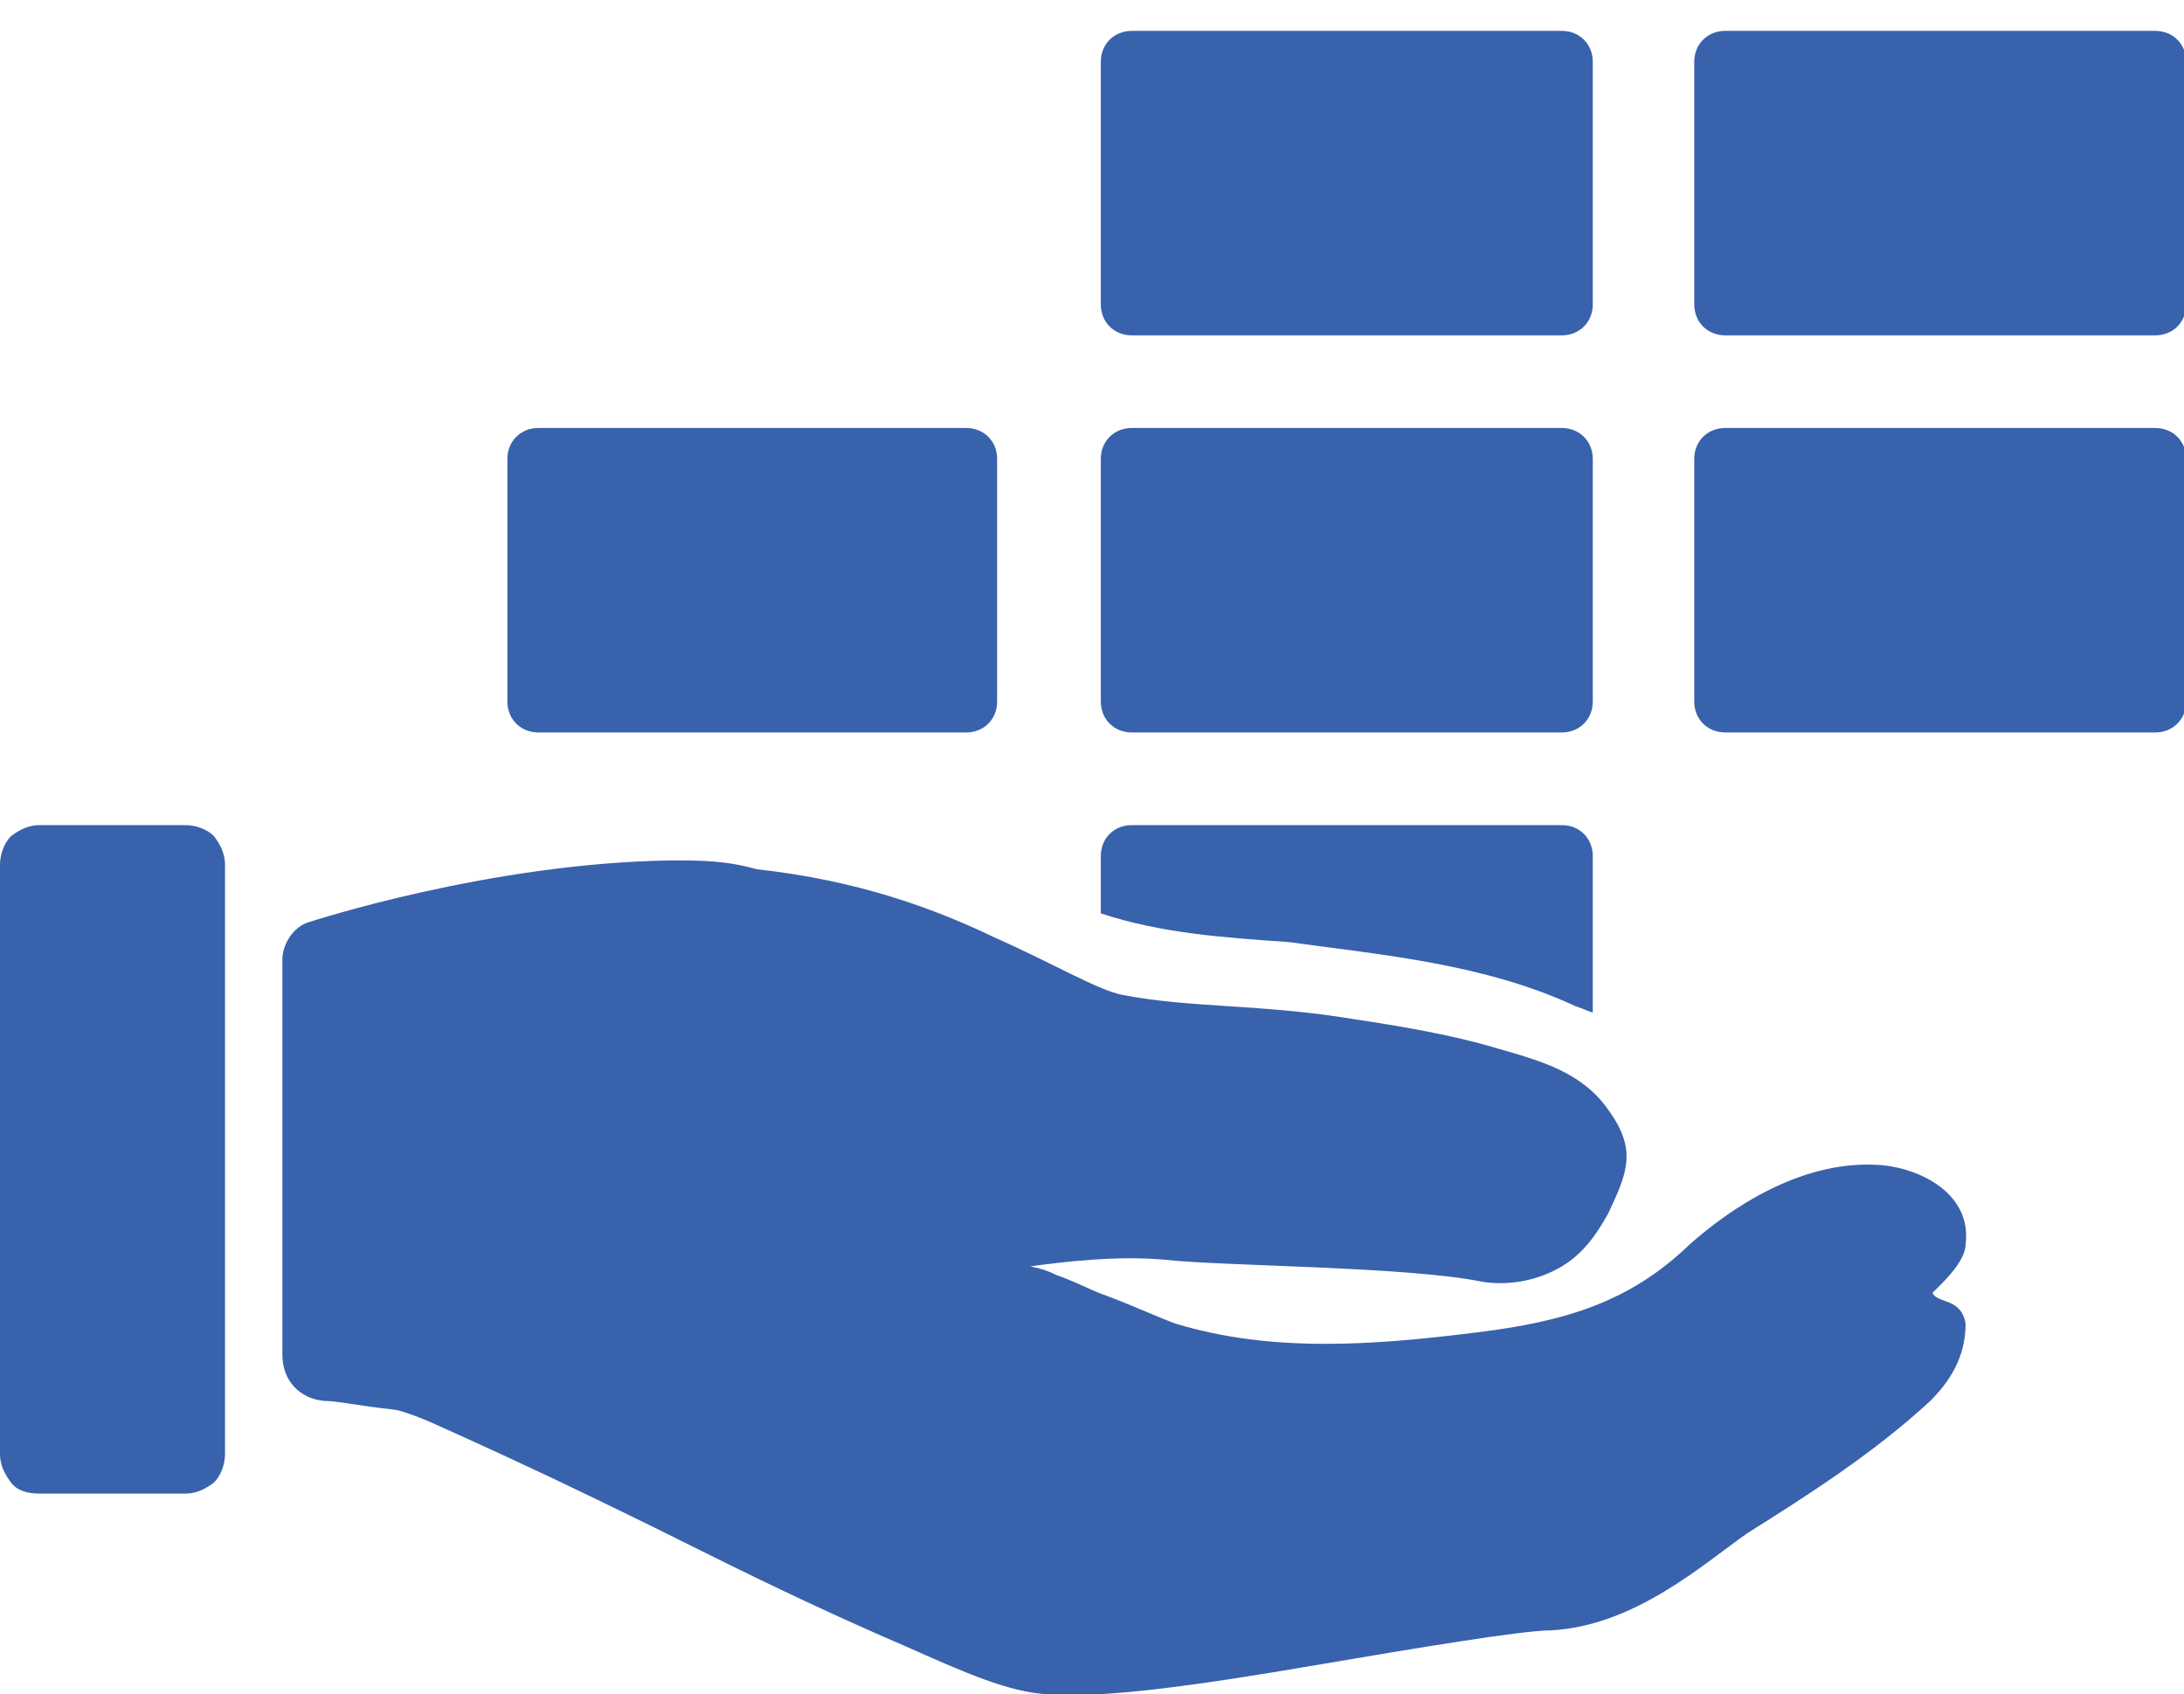 <?xml version="1.0" encoding="utf-8"?>
<!-- Generator: Adobe Illustrator 18.1.0, SVG Export Plug-In . SVG Version: 6.00 Build 0)  -->
<svg version="1.1" id="Warstwa_1" xmlns="http://www.w3.org/2000/svg" xmlns:xlink="http://www.w3.org/1999/xlink" x="0px" y="0px"
	 viewBox="0 0 99 76.8" enable-background="new 0 0 99 76.8" xml:space="preserve">
<path fill="#3862AC" d="M30.5,39C22.2,39.1,14,41.8,14,41.8c-0.7,0.2-1.2,1-1.2,1.7v17.9c0,1.2,0.8,2,1.9,2.1c0.6,0,1.4,0.2,3.2,0.4
	c0.1,0,0.8,0.2,1.7,0.6c0.9,0.4,2,0.9,3.3,1.5c2.6,1.2,5.7,2.7,8.9,4.3c3.2,1.6,6.4,3.1,9.2,4.3c2.7,1.2,4.7,2.1,6.5,2.2
	c2.7,0.2,7.3-0.5,12-1.3c4.7-0.8,9.5-1.6,10.8-1.6c3.8-0.2,6.9-3,8.9-4.4c2.7-1.7,5.7-3.6,8.3-6h0c0.9-0.9,1.6-2,1.6-3.5
	c-0.2-1.2-1.3-0.9-1.5-1.4c0.4-0.4,1.5-1.4,1.5-2.2c0.3-2.3-2.1-3.5-4-3.6c-3.5-0.2-6.7,2-8.5,3.6c-2.7,2.6-5.6,3.5-9.7,4
	c-4.8,0.6-9.3,0.9-13.6-0.4c-0.6-0.2-2.1-0.9-3.5-1.4c-0.7-0.3-1.3-0.6-1.9-0.8c-0.4-0.2-0.7-0.3-1.2-0.4c1.5-0.2,3.9-0.5,6.1-0.3
	c2.7,0.3,11,0.3,14.4,1c1.3,0.2,2.6-0.1,3.6-0.7c1-0.6,1.6-1.5,2.1-2.4c0.9-1.9,1.3-2.9,0-4.7c-1.2-1.7-3-2.2-5.1-2.8
	c-2-0.6-4.4-1-6.4-1.3c-4.2-0.7-7.4-0.5-10.5-1.1c-1.1-0.2-3.1-1.4-5.8-2.6c-2.7-1.3-6.2-2.6-10.8-3.1C32.9,39,31.7,39,30.5,39z
	 M1.8,37.4c-0.5,0-0.9,0.2-1.3,0.5C0.2,38.2,0,38.7,0,39.2v26.7c0,0.5,0.2,0.9,0.5,1.3s0.8,0.5,1.3,0.5h6.6c0.5,0,0.9-0.2,1.3-0.5
	c0.3-0.3,0.5-0.8,0.5-1.3V39.2c0-0.5-0.2-0.9-0.5-1.3c-0.3-0.3-0.8-0.5-1.3-0.5H1.8z"/>
<path fill="#3862AC" d="M51.3,37.4c-0.8,0-1.4,0.6-1.4,1.4v2.6c2.7,0.9,5.6,1.1,8.5,1.3c4.4,0.6,8.9,1,13,2.9
	c0.3,0.1,0.5,0.2,0.8,0.3v-7.1c0-0.8-0.6-1.4-1.4-1.4H51.3z M78.2,19.4c-0.8,0-1.4,0.6-1.4,1.4v11c0,0.8,0.6,1.4,1.4,1.4h19.5
	c0.8,0,1.4-0.6,1.4-1.4v-11c0-0.8-0.6-1.4-1.4-1.4H78.2z M51.3,19.4c-0.8,0-1.4,0.6-1.4,1.4v11c0,0.8,0.6,1.4,1.4,1.4h19.5
	c0.8,0,1.4-0.6,1.4-1.4v-11c0-0.8-0.6-1.4-1.4-1.4H51.3z M24.4,19.4c-0.8,0-1.4,0.6-1.4,1.4v11c0,0.8,0.6,1.4,1.4,1.4h19.4
	c0.8,0,1.4-0.6,1.4-1.4v-11c0-0.8-0.6-1.4-1.4-1.4H24.4z M78.2,1.4c-0.8,0-1.4,0.6-1.4,1.4v11c0,0.8,0.6,1.4,1.4,1.4h19.5
	c0.8,0,1.4-0.6,1.4-1.4v-11c0-0.8-0.6-1.4-1.4-1.4H78.2z M51.3,1.4c-0.8,0-1.4,0.6-1.4,1.4v11c0,0.8,0.6,1.4,1.4,1.4h19.5
	c0.8,0,1.4-0.6,1.4-1.4v-11c0-0.8-0.6-1.4-1.4-1.4H51.3z"/>
</svg>
